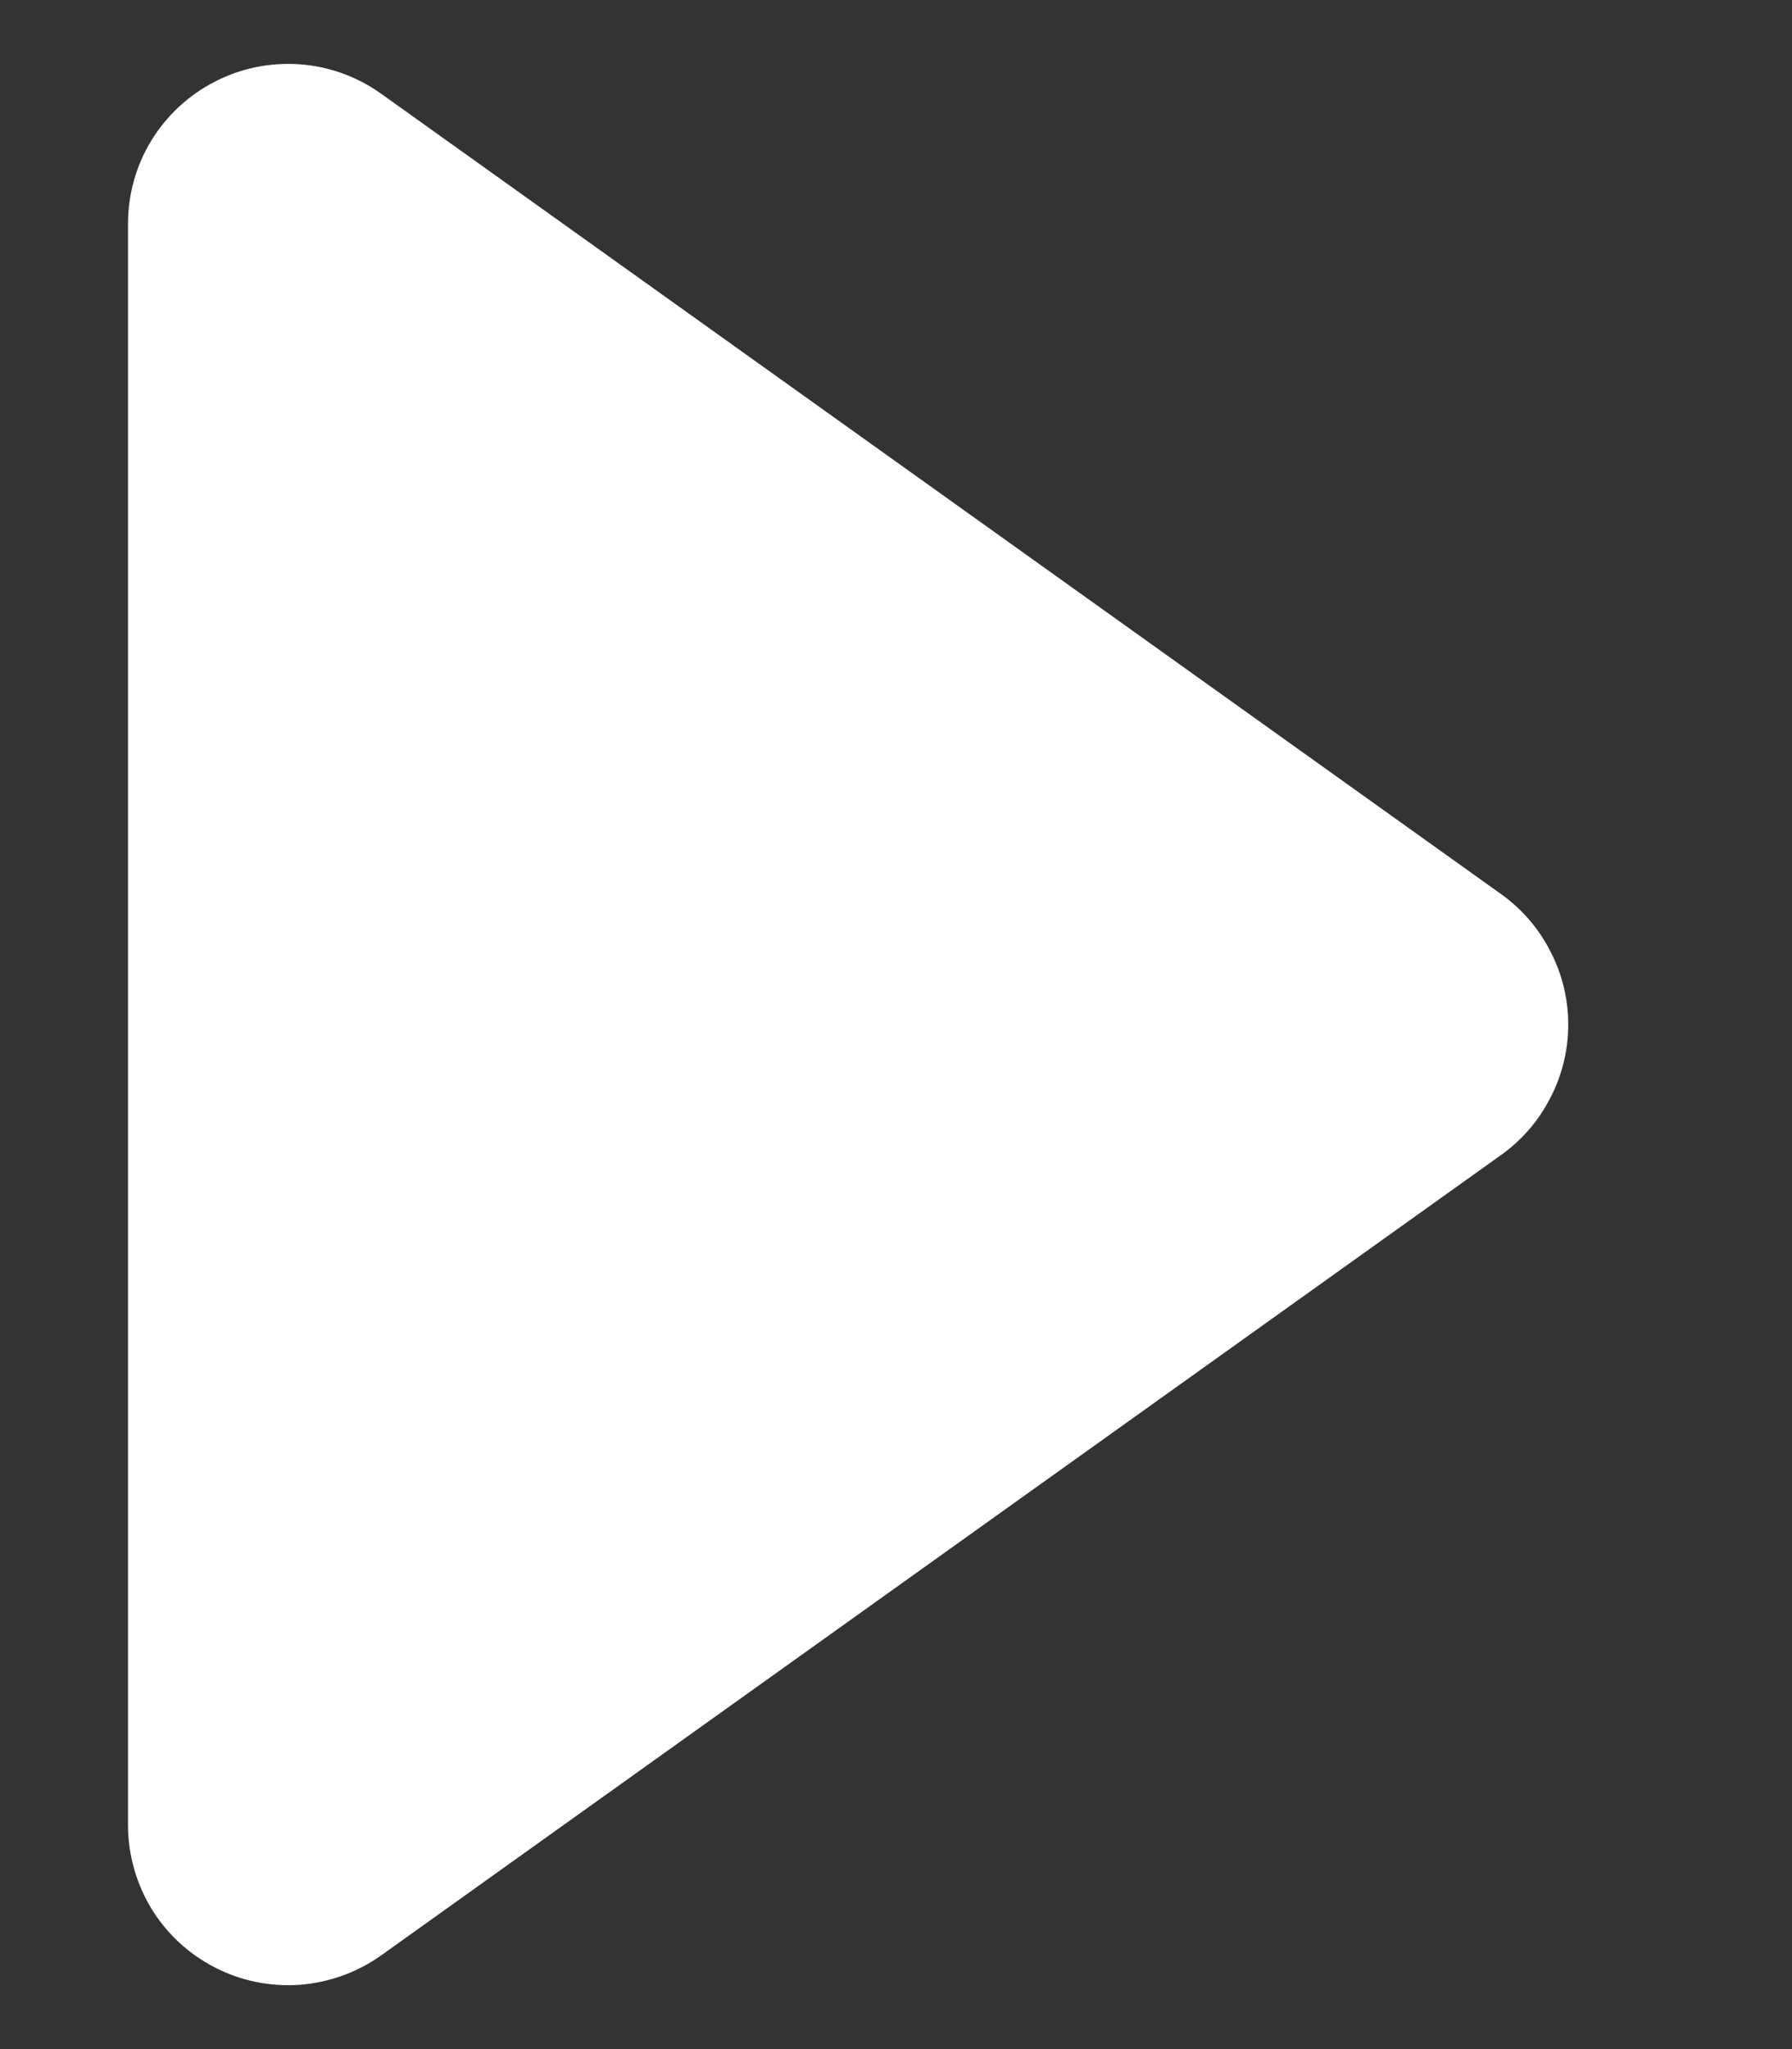 <!-- <svg width="20" height="20" viewBox="0 0 20 20" fill="none" xmlns="http://www.w3.org/2000/svg">
<g clip-path="url(#clip0_18_13)">
<rect width="20" height="20" rx="10" fill="#70369D"/>
<path d="M10 18.75C7.67936 18.75 5.45376 17.8281 3.81282 16.1872C2.17187 14.5462 1.25 12.3206 1.25 10C1.25 7.67936 2.17187 5.45376 3.81282 3.81282C5.45376 2.17187 7.67936 1.25 10 1.25C12.3206 1.25 14.5462 2.17187 16.1872 3.81282C17.8281 5.45376 18.75 7.67936 18.75 10C18.75 12.3206 17.8281 14.5462 16.1872 16.1872C14.5462 17.8281 12.3206 18.75 10 18.75ZM10 20C12.6522 20 15.1957 18.9464 17.0711 17.0711C18.9464 15.1957 20 12.6522 20 10C20 7.34784 18.9464 4.8043 17.0711 2.92893C15.1957 1.05357 12.6522 0 10 0C7.34784 0 4.8043 1.05357 2.92893 2.92893C1.05357 4.8043 0 7.34784 0 10C0 12.6522 1.05357 15.1957 2.92893 17.0711C4.8043 18.9464 7.34784 20 10 20Z" fill="#70369D"/>
<path d="M7.83875 6.31875C7.94098 6.26611 8.05575 6.24269 8.17043 6.25107C8.28511 6.25945 8.39526 6.2993 8.48875 6.36625L12.8638 9.49125C12.9448 9.54906 13.0108 9.62539 13.0564 9.71388C13.1019 9.80237 13.1257 9.90047 13.1257 10C13.1257 10.0995 13.1019 10.1976 13.0564 10.2861C13.0108 10.3746 12.9448 10.4509 12.8638 10.5087L8.48875 13.6337C8.39529 13.7006 8.2852 13.7405 8.17058 13.7488C8.05595 13.7572 7.94124 13.7338 7.83905 13.6813C7.73685 13.6287 7.65114 13.5489 7.59132 13.4508C7.53151 13.3527 7.49991 13.2399 7.5 13.125V6.875C7.49988 6.7601 7.53143 6.64739 7.5912 6.54926C7.65096 6.45113 7.73661 6.37137 7.83875 6.31875Z" fill="white"/>
</g>
<defs>
<clipPath id="clip0_18_13">
<rect width="20" height="20" rx="10" fill="white"/>
</clipPath>
</defs>
</svg> -->
<svg width="7" height="8" viewBox="0 0 7 8" fill="none" xmlns="http://www.w3.org/2000/svg">
<rect x="0" y="0" width="7" height="8" fill="#333333" stroke="none"/>
<path d="M0.839 0.319C0.941 0.266 1.056 0.243 1.17 0.251C1.285 0.259 1.395 0.299 1.489 0.366L5.864 3.491C5.945 3.549 6.011 3.625 6.056 3.714C6.102 3.802 6.126 3.9 6.126 4C6.126 4.1 6.102 4.198 6.056 4.286C6.011 4.375 5.945 4.451 5.864 4.509L1.489 7.634C1.395 7.701 1.285 7.74 1.171 7.749C1.056 7.757 0.941 7.734 0.839 7.681C0.737 7.629 0.651 7.549 0.591 7.451C0.532 7.353 0.5 7.24 0.5 7.125V0.875C0.5 0.76 0.531 0.647 0.591 0.549C0.651 0.451 0.737 0.371 0.839 0.319Z" fill="white"/>
</svg>
